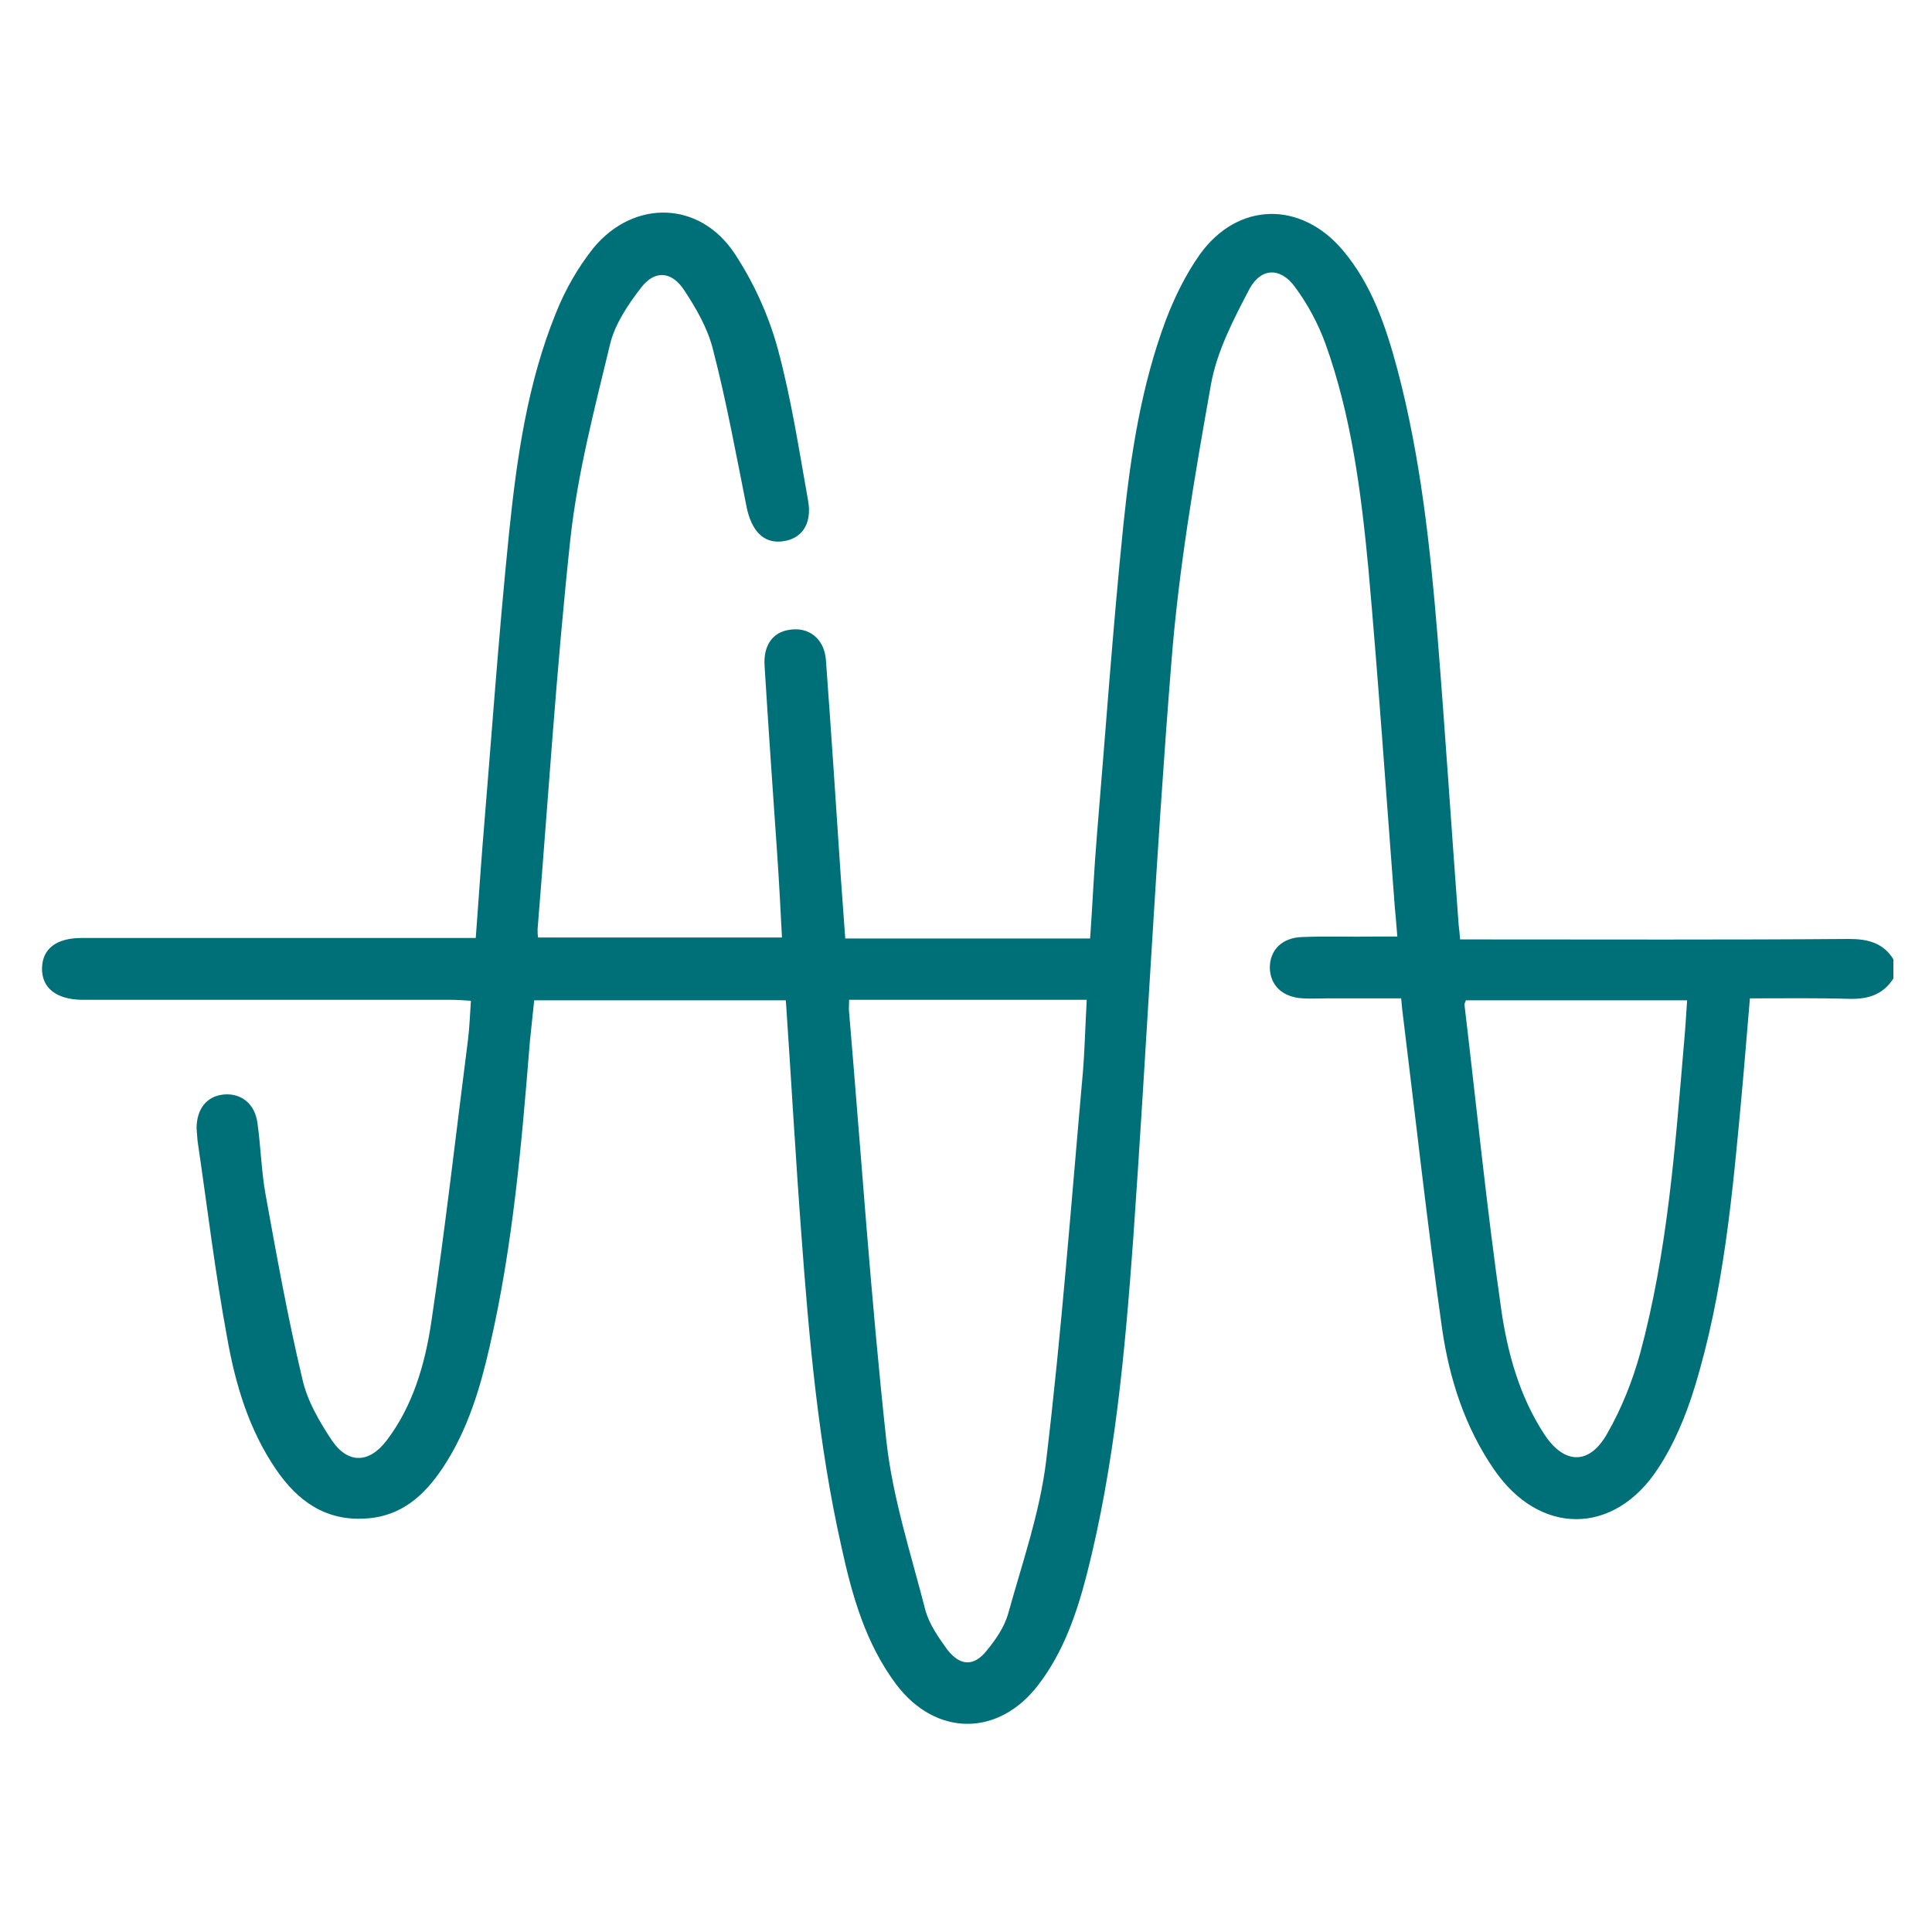 <?xml version="1.0" encoding="utf-8"?>
<!-- Generator: Adobe Illustrator 27.0.0, SVG Export Plug-In . SVG Version: 6.00 Build 0)  -->
<svg version="1.1" xmlns="http://www.w3.org/2000/svg" xmlns:xlink="http://www.w3.org/1999/xlink" x="0px" y="0px"
	 viewBox="0 0 400 400" style="enable-background:new 0 0 400 400;" xml:space="preserve">
<style type="text/css">
	.st0{display:none;}
	.st1{display:inline;}
	.st2{fill:#007078;}
</style>
<g id="Lager_1" class="st0">
	<g class="st1">
		<path class="st2" d="M353.1,39c3-3,3.3-6.3,1-8.7c-2.5-2.5-5.5-2.2-8.6,0.9c-3.3,3.2-6.5,6.5-9.8,9.8c-15,15-29.9,29.9-44.9,44.9
			c-1.1,1.1-1.9,2.4-4,1.5c-9.4-3.9-17.5-1.5-24,5.8c-3,3.3-5.2,3.9-9.7,2c-13.8-5.9-25.6-1.8-36,8.6
			c-48.4,48.6-97,97.1-145.5,145.6c-0.7,0.7-1.4,1.4-2,2.1c-5.7,6.5-5.7,14.7,0.2,21.1c2.6,2.8,5.2,5.5,8,8c1.9,1.7,1.8,2.8,0,4.6
			c-9.2,9-18.3,18.2-27.4,27.3c-1.7,1.7-3.4,4.4-5.3,4.7c-2.1,0.3-3.5-2.9-5.3-4.5c-6.4-5.5-12.9-6.4-19.4-2.6
			c-3.8,2.2-5.4,6-7.3,9.6c0,2.2,0,4.4,0,6.6c1.9,5.3,5.9,9,9.8,12.9c5.3,5.2,10.5,10.5,15.8,15.7c4.2,4.2,8.3,8.6,12.7,12.5
			c4.8,4.3,10.5,5.1,16.3,2.4c5.9-2.7,9-7.5,9-14.2c0.1-6.1-3.8-10.1-7.8-13.8c-1.8-1.7-2-2.7-0.1-4.6c4.5-4.2,8.8-8.7,13.2-13.1
			c3.2-3.3,3.5-6.4,1-8.9c-2.4-2.3-5.5-2-8.6,1.1c-3.7,3.7-7.4,7.4-11.1,11.1c-4.8,4.8-4.7,4.7-9.1-0.3c-1-1.2-1.1-1.9,0-3
			c10.8-10.7,21.5-21.5,32.3-32.2c0.5-0.5,1.1-1.5,2.1-0.5c1.7,1.7,3.9,3.3,4.7,5.4c0.5,1.3-2.2,2.6-3.3,4c-0.5,0.7-1.2,1.2-1.7,1.9
			c-1.7,2.4-1.7,4.9,0.3,7c2.1,2.2,4.8,2.4,7.2,0.5c1.5-1.2,2.9-2.6,4.2-4c1.3-1.5,2.2-1.3,3.5,0.1c2.2,2.4,4.6,4.6,7,7
			c8.2,8.1,16,8.2,24.1,0.1c36.2-36.1,72.3-72.2,108.4-108.3c0.6-0.6,1.2-1.2,1.8-1.9c2-2.5,1.9-5.7-0.2-7.6c-2.3-2.1-4.9-2-7.3-0.2
			c-1.1,0.8-2,1.8-2.9,2.8c-31,31-61.9,61.9-92.9,92.9c-1.1,1.1-1.9,3.2-4.2,0.9c-14.8-15-29.7-29.8-44.6-44.6
			c-1.4-1.4-1.2-2.2,0.1-3.4c3-2.8,5.9-5.8,8.8-8.8c1.4-1.5,2.2-1.2,3.4,0.1c2.4,2.6,4.9,5.1,7.5,7.5c2.8,2.6,5.9,2.6,8.1,0.4
			c2.2-2.3,2.1-5.4-0.5-8.1c-2.3-2.5-4.7-4.9-7.2-7.2c-1.4-1.3-1.8-2.2-0.2-3.7c4.3-4.1,8.5-8.3,12.6-12.6c1.5-1.6,2.5-1.2,3.8,0.2
			c2.2,2.4,4.6,4.7,7,7c2.9,2.8,6.1,3,8.4,0.7c2.3-2.4,2.1-5.4-0.7-8.4c-2.4-2.5-4.9-5.1-7.5-7.5c-1.2-1.1-1.2-1.8,0-2.9
			c4.4-4.3,8.8-8.7,13.2-13.2c1.3-1.3,2.1-1.2,3.2,0.1c2.5,2.6,5.1,5.3,7.8,7.7c2.8,2.5,5.6,2.5,7.8,0.3c2.3-2.3,2.3-5.3-0.3-8.1
			c-2.4-2.6-4.9-5.1-7.5-7.5c-1.3-1.2-1.6-2.1-0.1-3.5c4.4-4.2,8.7-8.5,12.9-12.9c1.5-1.5,2.3-1,3.5,0.2c2.4,2.5,4.9,5.1,7.5,7.4
			c2.8,2.6,5.8,2.6,8.1,0.3c2.1-2.3,2-5.4-0.6-8.1c-2.4-2.6-4.9-5.1-7.5-7.5c-1.3-1.2-1.2-2.1,0-3.3c4.4-4.2,8.7-8.5,12.9-12.9
			c1.4-1.4,2.2-1.2,3.4,0.1c2.4,2.6,4.9,5.1,7.5,7.5c2.8,2.6,5.9,2.6,8.1,0.3c2.2-2.3,2.1-5.4-0.5-8.1c-2.3-2.5-4.7-5-7.2-7.2
			c-1.8-1.6-1.5-2.5,0.1-4c2.3-2,4.4-4.2,6.4-6.5c1.6-1.8,2.5-1.4,4,0.1c14.6,14.7,29.2,29.3,43.9,43.8c1.8,1.8,1.4,2.8-0.2,4.3
			c-4,3.8-7.8,7.7-11.6,11.6c-2.8,2.8-3,6.1-0.7,8.4c2.3,2.3,5.6,2.1,8.4-0.7c8.1-8,16.3-16,24.2-24.3c8.4-8.8,11.8-19.5,7.3-30.8
			c-2.7-6.6-1.8-10.4,3.2-14.9c5.9-5.3,6.8-12.5,4.2-19.8c-0.9-2.7-0.6-4.2,1.4-6.2C317,75.1,335.1,57.1,353.1,39z M62.7,351.2
			c1.3,1.4,3,2.6,2.9,5.5c0,2.5-3.4,4.6-6.2,3.2c-0.7-0.4-1.4-1-2-1.6c-10.4-10.4-20.8-20.8-31.2-31.2c-0.6-0.6-1.2-1.2-1.6-2
			c-1.2-2-0.6-3.8,0.9-5.3c1.5-1.4,3.3-1.6,5-0.4c1.3,0.9,2.4,2,3.6,3.1C43.7,332.1,53.2,341.6,62.7,351.2z M129.4,299.5
			c1.4,1.4,1.2,2.2-0.1,3.5c-6.2,6.6-7,6.7-13.5,0.2c-12.4-12.4-24.7-24.7-37.1-37.1c-1.2-1.2-2.5-2.3-2.5-4c0-1.7,5-7.9,6.4-8.3
			c1.1-0.3,1.5,0.6,2.1,1.1C99.7,269.9,114.5,284.7,129.4,299.5z M274.1,158.3c-1.5,1.4-2.2,1.1-3.4-0.1
			c-14.8-14.9-29.7-29.7-44.6-44.6c-1.1-1.1-1.5-1.8-0.1-3.2c4.2-4.2,9-7,15.3-6.9c5.4-0.2,10,2,13.9,5.7
			c6.7,6.5,13.4,13.1,19.8,19.9C283.4,137.9,282.8,149.9,274.1,158.3z M280,117.3c-1.1,0.5-1.5-0.4-2.1-0.9c-3.4-3.3-6.7-6.7-10-10
			c-0.8-0.8-1.6-1.5-0.4-2.7c2.1-1.9,3.9-4,6.1-5.6c2.9-2.1,6.1-2.1,9.3-0.4c3.2,1.7,4.7,4.4,4.9,9
			C287.8,108.7,282.8,116.2,280,117.3z"/>
		<path class="st2" d="M381.8,95.5c-7.2-11-15.1-21.4-22.9-32c-2.8-3.7-6.7-3.7-9.4,0c-7.6,10.4-15.4,20.7-22.6,31.4
			c-7,10.4-7.1,21.6-1.2,32.5c6,11.2,15.8,16.8,28.9,17.2c12.2-0.5,21.9-5.9,28-16.9C388.5,117,388.6,105.8,381.8,95.5z
			 M372.9,122.6c-4.1,7.2-10.6,10.8-16.8,11c-18.2-0.1-28.9-18.1-20.4-31.8c5.2-8.6,11.6-16.5,17.5-24.7c0.9-1.3,1.5-1.1,2.4,0.1
			c5.8,8.1,11.9,16,17.3,24.4C377.1,108.3,376.8,115.7,372.9,122.6z"/>
	</g>
</g>
<g id="Lager_2" class="st0">
	<g class="st1">
		<path class="st2" d="M297.8,315.6c-0.8-0.5-1.8-0.9-2.7-1.3c-8.2-3.4-16.3-6.8-24.5-10.1c-9.3-3.8-18.6-7.6-28-11.4
			c-3.4-1.7-7-3.1-10.6-4.4c-4.5-2.1-9.1-4-13.7-5.6c-0.2,0-0.3-0.1-0.3-0.3c0-0.1,0-0.2,0.1-0.2c0.1,0,0.1-0.1,0.2-0.1
			c0,0.1,0,0.3,0,0.6c0.8-0.9,1.9-0.5,2.8-0.5c10-0.1,20-0.1,29.9-0.2c8.2,0,16.4,0.1,24.6,0.1c2.6,0,4.4-1.6,4.7-4
			c0.3-2.4-0.6-4.2-3.1-5c-1.1-0.7-2.3-0.4-3.4-0.4c-17.6,0-35.1,0-52.7,0c-1,0-2,0.3-2.9-0.4c0.2-0.1,0.5-0.1,0.7-0.2
			c18.7-7.8,37.4-15.5,56.1-23.3c0.7-0.3,1.3-0.7,1.9-1.1c3.9-1,7.5-2.8,11.1-4.5c0,0,0,0,0,0c2.6-1,5.3-2,7.9-3.1
			c3.3-1.4,4.6-3.9,3.4-6.6c-1.1-2.6-3.7-3.3-7-2c-6.8,2.8-13.5,5.6-20.3,8.4c-16.9,7-33.9,14.1-50.8,21.1c-1.6,0.7-3.2,1.6-5.4,1.1
			c0.8-0.9,1.4-1.5,2.1-2.2c11.9-11.9,23.8-23.8,35.7-35.7c0.6-0.6,1.3-1.3,1.9-2c1.3-1.8,1.1-4.1-0.3-5.8c-1.5-1.7-4-2.1-5.9-0.8
			c-0.8,0.5-1.5,1.3-2.2,2c-12.1,12.1-24.2,24.2-36.2,36.2c-0.7,0.7-1.2,2-2.7,1.3c0.2-0.6,0.5-1.1,0.7-1.6c3.3-8,6.5-16,9.8-24l0,0
			h0c0.5-0.6,0.8-1.3,0.9-2.1c0.1-0.1,0.2-0.2,0.1-0.3c1-2,2.1-3.9,2.4-6.2c0.4-0.9,1-1.7,1.3-2.6c5.5-13.1,10.9-26.3,16.4-39.4
			c1.3-3.2,0.4-5.9-2.2-6.9c-2.7-1.1-5.1,0.2-6.4,3.4c-3.7,9-7.5,18-11.2,27c-2.8,6.8-5.6,13.7-8.4,20.6c-0.9,1.6-1.6,3.2-2,5
			c-2.7,5.5-5.1,10.9-4.5,17.3c0.4,4.5,0.2,9.2,0,13.7c-0.1,2,0.5,3.3,2,4.7c6.3,5.9,7.8,15.1,3.9,22.7
			c-3.9,7.6-12.3,11.7-20.7,10.1c-7-1.4-11.6-5.8-14.5-12.1c-1.9-6.1-1.2-11.9,1.9-17.4c0.8-1,1.6-2,2.4-3c2-1,2.6-2.6,2.6-4.9
			c-0.1-6.4,0-12.8-0.1-19.2c0-0.9,0.2-1.8-0.5-2.6c0,0,0,0,0,0c-1.1-2.7-2.1-5.4-3.2-8.1c-4.2-10.1-8.5-20.2-12.7-30.3
			c-1-2.9-2.1-5.8-3.6-8.6c-2.2-5.3-4.2-10.7-6.5-15.9c-1.1-2.5-3.7-3.4-6.1-2.4c-2.3,1-3.5,3.5-2.5,6c2.4,5.9,4.9,11.6,7.4,17.5
			c1.2,3.4,2.5,6.8,4.1,10c2.5,6.1,4.9,12.2,7.4,18.3c4.5,10.8,9,21.5,13.5,32.2c-0.1,0.3-0.3,0.6-0.4,0.9c-0.2-0.3-0.4-0.5-0.6-0.8
			c-13-13-26-26-39-39c-0.5-0.5-1.1-1.1-1.7-1.4c-1.9-1-3.7-0.8-5.3,0.6c-1.6,1.4-2,3.2-1.3,5.2c0.4,1.1,1.3,1.9,2.2,2.7
			c12.3,12.3,24.6,24.6,36.9,36.9c0.7,0.7,1.6,1.2,1.8,2.3c-1,0.1-1.9-0.5-2.8-0.9c-15.6-6.4-31.1-12.9-46.7-19.4
			c-1.1-0.4-2.1-1-3.3-0.9c-1.6-0.7-3.3-1.4-4.9-2.2c-6.6-3.3-13.5-5.9-20.3-8.7c-2.6-1.1-5.1,0-6.1,2.3c-1,2.3-0.2,5.1,2.3,6.1
			c5.4,2.3,10.8,4.8,16.4,6.7c1.9,1.1,4,2,6.1,2.6c10.2,4.3,20.5,8.6,30.7,12.9c7.7,3.2,15.5,6.3,23.3,9.5c0.4,0.6,1.5,0.5,1.9,1.5
			c-1.8,0-3.4,0-5,0c-16.9,0-33.8,0-50.6,0c-1,0-2-0.2-2.9,0.4c-2.5,0.8-3.3,2.6-3,5c0.3,2.2,2,3.7,4.5,3.9c0.7,0.1,1.5,0,2.2,0
			c17.6,0,35.1,0,52.7,0c0.7,0,1.3,0.1,2.6,0.2c-3.7,1.6-6.8,3-9.9,4.4c-4.9,1.8-9.8,3.8-14.5,6c-0.3,0.1-0.7,0.3-1,0.4
			c-3.3,1.1-6.5,2.4-9.6,4c-14.5,6-29.1,11.9-43.6,18c-2.6,1.1-3.6,3.8-2.5,6.2c1,2.3,3.5,3.4,6.1,2.4c3-1.1,5.9-2.4,8.8-3.6
			c8.5-3.6,17-7.2,25.5-10.7c2.1-0.6,4.2-1.5,6.1-2.5c0,0,0,0,0,0c0.5,0,1-0.2,1.3-0.6c4.1-1.4,8.1-3.1,12.1-5
			c7.7-3.1,15.4-6.2,23.4-9.4c-0.1,1.8-1.1,2.3-1.8,3c-11.9,12-23.9,23.9-35.8,35.9c-0.6,0.6-1.3,1.3-1.8,2c-1.3,1.9-1,4.4,0.6,5.9
			c1.6,1.6,4.1,1.8,5.9,0.5c0.7-0.5,1.4-1.2,2-1.9c12-12,24-24,36-36c0.6-0.6,1-1.6,2.4-1.5c-0.6,1.9-1.1,3.7-1.8,5.4
			c-4.4,10.8-8.9,21.5-13.4,32.3c-4.2,10.1-8.3,20.2-12.4,30.3c-0.8,1.2-1.2,2.6-1.7,3.9c-0.8,2-1.8,3.9-2.5,6
			c-0.8,2.5,0.7,5,3.1,5.7c2.5,0.7,4.9-0.6,5.7-3.1c0.5-1.5,1.2-3,1.8-4.6c0.4-0.3,0.6-0.8,0.6-1.2c1.6-3.1,2.9-6.3,4-9.6
			c0.2-0.4,0.5-0.9,0.7-1.3c8.1-19.5,16.1-38.9,24.2-58.4c0.4-0.9,0.5-1.9,1.4-2.6c0.5,0.9,0.3,1.8,0.3,2.7c0,18.1,0,36.2,0,54.2
			c0,3.4,1.3,4.6,4.7,4.7c3.3,0,4.7-1.3,4.7-4.6c0-18.2,0-36.5,0-54.7c0-0.8,0.1-1.5,0.1-2.5c0.9,0.7,1,1.6,1.3,2.3
			c5,12.1,10,24.3,15.1,36.5c4.4,10.6,8.9,21.2,13.3,31.8c1.1,2.8,2.1,5.6,3.4,8.2c1.1,2.3,3.7,3,6,2c2.2-1,3.3-3.4,2.5-5.8
			c-0.4-1.2-1.1-2.4-1.7-3.6c-0.4-1.1-0.7-2.2-1.2-3.3c-6-14.5-12-28.9-18-43.4c-3.9-9.3-7.7-18.7-11.7-28.1c1.4,0,1.9,1.1,2.6,1.7
			c12.2,12.2,24.4,24.4,36.6,36.6c0.6,0.6,1.3,1.3,2,1.9c1.9,1.5,4.5,1.3,6.1-0.4c1.7-1.7,1.8-4.2,0.4-6.1c-0.5-0.7-1.1-1.2-1.7-1.8
			c-12.1-12.1-24.1-24.1-36.2-36.2c-0.6-0.6-1.5-1.1-1.7-2.1c1.3-0.4,2.3,0.1,3.4,0.6c5.1,2.1,10.3,4.2,15.4,6.3
			c0.2,0.1,0.4,0.3,0.6,0.4c19,7.9,38,15.7,57,23.6c0.6,0.3,1.2,0.5,1.9,0.7c2.3,0.5,4.5-0.5,5.4-2.6
			C300.3,319.3,299.7,316.8,297.8,315.6z"/>
		<path class="st2" d="M187.5,264.7c0.1-0.1,0.2-0.3,0.3-0.4C187.7,264.4,187.6,264.6,187.5,264.7c-6.2,3.5-9,9.5-7.4,16.2
			c1.4,6.1,6.9,10.5,13.1,10.8c6.3,0.3,12-3.6,14.1-9.5c2.2-6.2,0-12.8-5.7-16.6c-1.5-1-1.5-2.2-1.5-3.6c0-32.1,0-64.1,0-96.2
			c0-1-0.1-2-0.1-3c0-1.8,0-3.7,0-5.5c0-0.7,0.1-1.5,0.1-2.2c0-47.8,0-95.5,0-143.3c0-0.5,0-1,0-1.5c0.1-1.2-0.4-1.6-1.6-1.6
			c-3.5,0.1-7,0.1-10.5,0.2c-1,1-0.5,2.2-0.5,3.3c0,83,0,165.9,0,248.9C187.6,262.2,187.5,263.5,187.5,264.7z"/>
	</g>
</g>
<g id="Lager_3" class="st0">
	<g class="st1">
		<path class="st2" d="M356,190.8c0-6.5-2.7-11.1-8.3-14.3c-15.9-9.1-31.8-18.3-47.7-27.5c-3.9-2.3-9.3-3.5-11.1-7.2
			c-1.8-3.5-0.5-8.6-0.6-13c0-6.8,0-13.6-0.1-20.5c-0.1-3-2-4.8-4.7-4.9c-2.7-0.1-4.7,1.8-5,4.7c-0.1,1-0.1,2-0.1,3
			c0,9.6,0,19.1,0,28.7c0,1.9-0.6,3-2.3,3.9c-5.4,3-10.6,6.2-16,9.2c-2.9,1.6-6,5.2-8.8,4.3c-2.6-0.9-4.1-5.1-6.2-7.8
			c-1.2-1.6-1.3-2.4,0.7-3.4c4.7-2.5,9.2-5.2,13.7-7.9c3.5-2,5.6-5,5.6-9.1c0.1-15.2,0.1-30.4,0-45.5c0-3.9-1.9-6.9-5.3-8.9
			c-12.9-7.5-25.9-15-38.8-22.4c-3.5-2-7.1-2-10.7,0c-12.9,7.5-25.9,14.9-38.8,22.4c-3.3,1.9-5.2,4.8-5.2,8.6
			c-0.1,15.4,0,30.8,0,46.2c0,3.4,1.8,6,4.5,8c2.2,1.6,6.4,2.1,6.4,4.7c0.1,2.3-2.8,4.8-4.4,7.2c-0.2,0.4-0.5,0.7-0.7,1.1
			c-0.9,1.8-1.9,2-3.6,0.9c-4.4-2.7-8.9-5.3-13.4-7.8c-1.7-0.9-2-2-2-3.7c0-22,0.1-44,0-66c0-2.7,1-4.4,3.4-5.8
			c18.7-10.7,37.4-21.5,56-32.3c2.3-1.3,4.1-1.4,6.4-0.1c18.8,10.9,37.7,21.8,56.5,32.7c2,1.2,3,2.7,2.9,5.1
			c-0.1,3.8-0.1,7.7,0,11.5c0.1,3.4,2.2,5.3,5.1,5.2c2.8-0.1,4.6-2,4.7-5.3c0.1-4.2,0-8.4,0-12.5c-0.1-5.3-2.4-9.3-6.9-12
			c-3.7-2.2-7.4-4.4-11.1-6.5c-17.2-9.7-33.9-20.2-51.5-29.3c-2,0-4,0-5.9,0c-1.6,0.8-3.3,1.5-4.9,2.4c-19,10.9-37.9,21.9-56.8,32.8
			c-5.1,2.9-7.8,7.2-7.8,13.2c0,23.7,0,47.3,0,71c0,3,1.2,4.9,3.8,6.3c5.2,2.9,10.3,6,15.4,8.9c1.8,1,2.4,1.6,0.9,3.6
			c-7.1,9.2-14.6,18.2-22.3,26.9c-1.2,1.4-2.1,1.4-3.6,0.5c-3.8-2.3-7.6-4.4-11.4-6.6c-2.3-1.4-4.5-1.4-6.8,0
			c-2.9,1.8-5.9,3.4-8.9,5.1c-8.2,4.7-16.4,9.5-24.6,14.2c-1.8,1.1-3.1,2.5-3.1,4.7c0,1.9,1,3.4,2.7,4.2c2.1,1,4,0.4,5.9-0.7
			c9.6-5.6,19.2-11.1,28.8-16.7c1.7-1,3-1.1,4.7-0.1c21.6,12.5,43.2,25,64.8,37.4c1.7,1,2.5,2,2.5,4.1c-0.1,25-0.1,49.9,0,74.9
			c0,1.9-0.6,2.9-2.3,3.9c-21.3,12.2-42.5,24.5-63.7,36.8c-2.4,1.4-4.6,1.5-7.1,0.1c-20.8-12.1-41.7-24.1-62.5-36.1
			c-2.5-1.4-3.6-3.3-3.6-6.2c0-24,0-48,0-72c0-2.8,1-4.8,3.5-6.2c4.3-2.4,8.6-4.9,12.9-7.4c3.1-1.8,4-4.6,2.5-7.2
			c-1.5-2.6-4.3-3.1-7.5-1.3c-4.3,2.4-8.6,5-12.9,7.4c-5.7,3.2-8.4,8.1-8.4,14.6c0,24,0,48,0,72c0,6.7,2.8,11.5,8.6,14.9
			c20.8,11.9,41.5,23.9,62.2,36c5.9,3.4,11.6,3.4,17.4-0.1c6.7-4,13.6-7.7,20.2-11.8c2.2-1.3,3.7-1.3,5.9,0
			c26.1,15.4,53.6,18.5,82.5,9.5c9.1-2.8,17.5-7.2,25.3-12.5c2.1-1.5,3.1-3.4,2.2-6c-0.7-2.1-2.3-3.2-4.5-3.3
			c-1.7-0.1-3.1,1-4.5,1.9c-22,14.3-45.8,18.4-71.3,12.4c-7.9-1.9-15.4-4.9-22.7-9.2c1.3-0.8,2.2-1.4,3.1-1.9
			c9.9-5.7,19.7-11.6,29.7-17.1c3.4-1.9,4.7-4.4,4.7-8.2c-0.1-26.7-0.1-53.5,0-80.2c0-4.3-1.4-6.8-5.2-8.9
			c-15.5-8.7-30.9-17.8-46.3-26.6c-1.9-1.1-2.3-1.9-0.6-3.5c2-2,3.8-4.3,5.7-6.4c18.9-21.7,34.6-45.8,48.5-70.9
			c2.9-5.3,6.3-5.2,9.4,0.1c6.5,11.2,12.9,22.5,20.2,33.3c12.8,19.2,27.6,36.7,42.9,53.9c14.6,16.4,21.8,35.9,22,57.9
			c0.2,22-6.9,41.4-20.8,58.4c-2.9,3.6-3.2,6.5-0.6,8.6c2.6,2.1,5.2,1.3,8.3-2.4c7.1-8.5,12.7-17.9,16.5-28.3c0.7-2,1.9-3.3,3.7-4.3
			c14.1-8.1,28.2-16.3,42.3-24.4c5.4-3.1,7.9-7.7,7.9-13.8C356,234.2,356,212.5,356,190.8z M236.9,136.8c-5-8.7-10.1-17.3-15.2-25.8
			c-6.3-10.5-19.1-10.4-25.4,0.1c-1.3,2.3-2.6,4.6-4,6.8c-2.6,4.5-5.2,8.9-7.8,13.4c-0.8,1.4-1.4,1.7-3.1,0.9
			c-3.9-1.8-5.8-4.1-5.4-8.8c0.5-5.8,0.1-11.6,0.1-17.5c0-6.6,0.1-13.2,0-19.8c0-2.2,0.7-3.3,2.6-4.4c11.6-6.6,23.1-13.2,34.5-19.9
			c1.7-1,3-1.2,4.8-0.2c11.7,6.8,23.4,13.6,35.1,20.3c1.6,0.9,2.3,2,2.3,3.9c-0.1,13.5-0.1,27.1,0,40.6c0,1.9-0.6,3-2.3,3.9
			c-4.3,2.3-8.5,4.7-12.6,7.3C238.9,138.8,238,138.7,236.9,136.8z M296.9,215.7c-6.3-11.9-15.6-21.4-24.7-31.7c3.6-2.1,7-4,10.4-6
			c1.1-0.7,1.9,0,2.7,0.5c12.1,7,24.1,14,36.2,20.9c1.2,0.7,1.6,1.5,1.6,2.9c0,14,0,27.9,0,41.9c0,1.2-0.2,2.1-1.4,2.7
			c-4.3,2.4-8.6,4.9-13.3,7.6C307,240.4,303.1,227.7,296.9,215.7z M346.1,256c0,2-0.5,3.7-2.4,4.7c-11.8,6.8-23.6,13.6-35.4,20.4
			c-0.2,0.1-0.6,0.1-1,0.1c0.4-4.9,0.9-9.7,1.3-14.5c0.1-1.3,1.1-1.5,1.9-2c5.4-3.2,10.8-6.3,16.3-9.4c4.3-2.4,6.2-5.9,6.2-10.8
			c-0.1-14.3-0.1-28.6,0-42.9c0-4.7-1.9-8.2-6-10.5c-12.5-7.2-25-14.4-37.4-21.6c-4.2-2.5-8.3-2.4-12.4,0.2c-3.2,2-6.5,3.7-9.7,5.6
			c-1.3,0.8-2.2,0.8-3-0.5c-0.1-0.2-0.3-0.3-0.4-0.5c-2.1-2.7-6-5.6-5.7-8c0.2-2.7,5.2-3.7,8.1-5.4c4.9-3,9.9-5.7,14.8-8.6
			c1.6-1,2.8-1,4.5,0c19.1,11.1,38.2,22.1,57.4,33.2c2.1,1.2,3.1,2.9,3.1,5.3C346.1,212.4,346.1,234.2,346.1,256z"/>
		<path class="st2" d="M170.5,238.4c-13.8-7.9-27.6-15.9-41.4-23.9c-4.3-2.5-8.4-2.5-12.8,0c-13.8,8-27.6,16-41.4,23.9
			c-4.2,2.4-6.3,5.9-6.2,10.8c0.1,8,0,16.1,0,24.1c0,8.1,0,16.3,0,24.4c0,4.3,1.7,7.7,5.5,9.9c14.4,8.3,28.7,16.6,43.1,24.9
			c3.5,2,7.2,2,10.7,0c14.5-8.3,29-16.6,43.4-25c3.5-2,5.2-5.2,5.2-9.3c0-4.1,0-8.1,0-12.2c0-3.9-1.8-6-5-6c-3,0.1-4.8,2.1-4.9,5.8
			c-0.1,3.5-0.1,7,0,10.6c0.1,1.8-0.6,2.8-2.1,3.7c-13.3,7.6-26.5,15.2-39.7,22.9c-1.6,0.9-2.9,1-4.5,0
			c-13.2-7.7-26.4-15.4-39.7-22.9c-1.7-1-2.2-2.1-2.2-3.9c0.1-15.3,0.1-30.6,0-45.9c0-1.7,0.5-2.8,2-3.7c13.4-7.6,26.7-15.3,40-23.1
			c1.5-0.9,2.7-0.9,4.2,0c13.2,7.7,26.4,15.3,39.7,22.9c1.6,0.9,2.4,2,2.3,3.9c-0.1,3.6-0.1,7.3,0,10.9c0.1,3.3,2.2,5.4,5,5.4
			c2.9,0,4.8-2.1,4.8-5.5c0.1-4-0.1-7.9,0-11.9C176.9,244.3,174.8,240.8,170.5,238.4z"/>
	</g>
</g>
<g id="Lager_4" class="st0">
	<g class="st1">
		<path class="st2" d="M375.5,252.6c-1.6,1.8-3.7,1.9-5.9,1.9c-19.7,0-39.4-0.1-59.2,0c-8.8,0-14.2,7.6-11.4,15.6
			c0.8,2.2,2.3,3.9,3.9,5.6c10.9,12.4,14.3,26.6,9.2,42.3c-5.2,15.9-16.4,25.7-32.8,29.2c-17.9,3.9-36.3-4.6-45.8-20.7
			c-9.1-15.6-7.3-35.8,4.5-49.5c1.1-1.3,2.3-2.5,3.3-3.9c2.8-3.8,3.2-8.1,1.2-12.3c-2-4.1-5.5-6.3-10.1-6.3c-6.4-0.1-12.8,0-19.2,0
			c-14.9,0-29.9,0.1-44.8,0c-5.6,0-10.2,1.4-12.6,6.9c-2.3,5.5-0.5,10,3.3,14.3c12.3,13.9,15.2,29.7,7.6,46.6
			c-7.6,17-21.5,25.9-40.1,25.7c-18.2-0.2-31.7-9.2-38.9-25.9c-7.2-16.5-4.3-32.1,7.3-45.9c0.9-1,1.9-2,2.7-3.1
			c2.6-3.8,3.1-7.9,1.2-12c-1.9-4.2-5.3-6.5-10-6.6c-7.1-0.1-14.1-0.1-21.2-0.1c-12,0-23.9,0-35.9,0c-1,0-2.1,0-3.1-0.1
			c-2-0.2-3.7-1.1-3.6-3.3c0.1-2.2,1.7-3.1,3.8-3.1c0.7,0,1.4,0,2.1,0c18.5,0,36.9,0.1,55.4,0c8.3,0,14.9,2.8,18.3,10.6
			c3.5,7.8,1.5,14.8-4.1,21.1c-11.9,13.4-13.4,31.3-4.2,45.4c11.6,17.7,36.1,22.1,52.6,9.4c17.7-13.7,20.2-38,5.5-54.3
			c-7.7-8.6-8.4-18.2-1.9-25.9c3.7-4.4,8.6-6.2,14.2-6.2c21.4-0.1,42.9-0.1,64.3,0c7.9,0,14,3.5,17.1,10.8c3.2,7.5,1.4,14.4-4,20.5
			c-10.7,11.9-13.2,25.5-7.1,40.3c5.8,14.1,20.3,22.7,35.9,21.9c14.5-0.7,28.2-11.5,32.6-25.6c4.3-13.8,1.5-26-8.3-36.4
			c-9.4-9.9-6.2-24.8,4.5-29.7c3-1.4,6.1-1.8,9.3-1.8c19.6,0,39.2,0,58.8,0c2.1,0,3.8,0.5,5.2,1.9
			C375.5,250.8,375.5,251.7,375.5,252.6z"/>
		<path class="st2" d="M242.6,213.3c0-6.8,3.5-13.2,8.9-18.8c2.1-2.2,4.4-4.3,6.6-6.4c7.8-7.4,10.4-17,12-27.2
			c3.8-23.3,9.1-46.2,18.4-68.1c9.7-22.9,22.7-43.3,42.3-59.2c0.7-0.6,1.4-1.2,2.1-1.7c1.5-1,3.1-0.9,4.3,0.5c1.2,1.5,0.9,3-0.3,4.3
			c-0.3,0.3-0.7,0.6-1,0.9c-22.2,17.9-35.8,41.5-45.4,67.8c-7.2,19.8-11.6,40.2-14.9,60.9c-1.8,11.4-7.1,20.5-15.2,28.3
			c-3.4,3.3-7.1,6.4-9.3,10.8c-3.8,7.6-2.9,14.9,2,21.6c5.1,6.9,12.4,9.7,20.8,8.1c8.3-1.6,13.8-6.7,16.1-14.9
			c1.5-5.3-0.5-10.2-2.6-14.8c-3.9-8.4-6.5-17-6.2-26.3c0.2-8.5,1.5-16.8,3.3-25c1.1-5,2.3-10,3.5-14.9c0.6-2.3,0.9-5.2,4.3-4.5
			c3.3,0.7,2.5,3.5,2,5.9c-1.9,8.2-4,16.3-5.4,24.7c-2.1,12.8-1.9,25.4,4.3,37.3c1.9,3.6,3.2,7.6,3.6,11.7
			c1.3,14.9-11.8,28.3-27.2,27.7C254.3,241.4,242.8,229.7,242.6,213.3z"/>
		<path class="st2" d="M135.3,240.6c-0.1,12.1,0.1,24.2,4.8,35.6c2.1,5,5.6,9.1,8.6,13.5c4.1,6,7.2,12.3,5.9,20.1
			c-2,12.3-12.1,21.3-25.9,22.6c-10.9,1-23.1-7.2-26.9-17.9c-3.1-9-1.5-17.3,3.4-25.1c2.8-4.4,5.7-8.8,8-13.5
			c4.2-8.4,3-17.3,2.6-26.2c-1.3-29.4-0.5-58.6,7.8-87.1c5.2-17.7,12.9-34,24.5-48.4c1.4-1.8,2.9-3.6,5.4-1.8
			c2.4,1.8,1.3,3.8-0.1,5.6c-19.4,24.2-27.4,52.6-30.5,82.7c-2,18.9-1.7,37.8-0.5,56.7c0.7,11.4-2.8,21.3-8.9,30.5
			c-2.6,4-5.5,7.8-6.6,12.7c-1.9,8.4,0.7,15.4,7.3,20.7c7.1,5.7,15.1,6.3,23.1,2.2c7.3-3.8,11.2-10.1,11-18.6
			c-0.1-4.2-2-7.9-4.6-10.8c-12.3-14.1-15-31-15.3-48.8c-0.1-6.2,0.2-12.3,0.2-18.5c0-2.4,0.2-5,3.4-4.8c3,0.2,3.1,2.7,3.1,5.2
			C135.2,231.7,135.3,236.1,135.3,240.6z"/>
	</g>
</g>
<g id="Lager_5">
	<g>
		<path class="st2" d="M392,202.6c-2.2,3.4-5.3,4.3-9.2,4.2c-6.7-0.2-13.4-0.1-20.5-0.1c-0.6,6.8-1.1,13.4-1.7,19.9
			c-1.9,20.5-3.7,41-9.8,60.8c-1.8,5.8-4.2,11.6-7.5,16.6c-9.1,14-24.6,14-34,0.2c-6-8.7-9.2-18.7-10.7-28.9
			c-3.1-21.8-5.5-43.7-8.2-65.6c-0.1-0.8-0.2-1.7-0.3-3c-5.2,0-10.3,0-15.4,0c-1.6,0-3.2,0.1-4.9,0c-4.3-0.2-6.8-2.7-6.9-6.3
			c0-3.7,2.5-6.3,6.8-6.4c5-0.2,10,0,15-0.1c1.4,0,2.7,0,4.6,0c-0.2-2.2-0.3-4-0.5-5.8c-1.8-23.5-3.4-47-5.5-70.5
			c-1.5-15.7-3.5-31.5-8.9-46.5c-1.5-4.1-3.7-8.2-6.3-11.7c-3-4.1-7-4-9.4,0.4c-3.3,6.3-6.8,13-8,19.9c-3.4,19.1-6.7,38.3-8.2,57.7
			c-3.2,39.8-5.1,79.6-7.9,119.4c-1.7,23.2-3.8,46.5-9.6,69.2c-2.1,8.1-4.8,16-10,22.8c-8.2,10.8-21.2,10.8-29.4,0
			c-6.4-8.5-9.2-18.5-11.4-28.6c-4.8-21.3-6.7-43.1-8.3-64.8c-1.2-16-2.1-32.1-3.2-48.3c-17.3,0-34.5,0-52.1,0
			c-0.3,2.8-0.6,5.7-0.9,8.6c-1.7,21.1-3.5,42.2-8.3,63c-2,8.8-4.6,17.4-9.6,25c-3.9,5.9-8.7,10.3-16.2,10.7
			c-8.3,0.5-14-3.7-18.4-10.1c-5.7-8.3-8.5-17.8-10.2-27.5c-2.5-13.5-4.1-27.1-6.1-40.6c-0.1-0.9-0.1-1.7-0.2-2.6c0-4,2.1-6.7,5.7-7
			c3.6-0.3,6.4,2,6.9,5.9c0.7,4.9,0.8,10,1.7,14.9c2.3,12.7,4.6,25.5,7.6,38.1c1,4.5,3.5,8.8,6.1,12.7c3.3,4.9,7.7,4.8,11.3,0.1
			c5.5-7.2,8-15.9,9.3-24.6c2.9-19.5,5.1-39,7.6-58.5c0.3-2.5,0.4-5,0.6-8c-1.5-0.1-2.9-0.2-4.3-0.2c-24.6,0-49.1,0-73.7,0
			c-0.9,0-1.7,0-2.6,0c-5.3-0.1-8.3-2.5-8.2-6.6c0.1-4,3-6.2,8.2-6.2c25.6,0,51.1,0,76.7,0c1.5,0,3,0,4.9,0
			c0.5-6.5,0.9-12.8,1.4-19.1c1.8-21.6,3.3-43.3,5.5-64.8c1.6-15.5,3.8-31,9.7-45.5c1.9-4.8,4.6-9.5,7.8-13.5
			c8.4-10.1,22-9.7,29.2,1.2c3.9,5.9,7,12.7,8.9,19.6c2.8,10.3,4.4,20.9,6.3,31.5c0.9,5-1.4,8.1-5.5,8.5c-3.8,0.4-6.2-2.3-7.2-7
			c-2.2-11-4.2-22-7-32.8c-1.1-4.4-3.5-8.5-6-12.3c-2.6-3.9-6.1-4.1-8.9-0.4c-2.7,3.5-5.4,7.5-6.4,11.7c-3.2,13.3-6.7,26.6-8.2,40.2
			c-2.9,26.9-4.6,53.9-6.8,80.9c0,0.5,0,1,0.1,1.7c16.7,0,33.4,0,50.5,0c-0.3-5.8-0.6-11.6-1-17.4c-0.9-12.9-1.8-25.9-2.6-38.8
			c-0.3-4.3,1.7-7,5.1-7.5c4.1-0.7,7.3,1.9,7.6,6.3c1.1,15,2.1,30.1,3.1,45.2c0.3,4.1,0.6,8.2,0.9,12.4c17,0,33.6,0,50.7,0
			c0.5-7.1,0.8-14.2,1.4-21.3c1.8-21.5,3.3-43,5.5-64.5c1.5-14.4,3.7-28.7,8.8-42.3c1.8-4.7,4.1-9.4,7-13.5
			c7.8-10.9,20.9-11.2,29.6-0.9c6.1,7.2,9,16,11.4,25c4.7,17.9,6.7,36.3,8.2,54.6c1.6,20,2.9,40,4.4,60.1c0.1,0.9,0.2,1.7,0.3,3
			c1.6,0,3.1,0,4.5,0c25.3,0,50.6,0.1,76-0.1c3.9,0,7.1,0.8,9.2,4.2C392,199.6,392,201.1,392,202.6z M175.8,207c0,1.1-0.1,1.9,0,2.6
			c2.5,29.5,4.5,59.1,7.7,88.6c1.3,11.9,5.1,23.5,8.1,35.2c0.8,2.9,2.7,5.6,4.5,8.1c2.7,3.5,5.6,3.6,8.3,0.1
			c1.8-2.2,3.5-4.7,4.3-7.4c2.9-10.5,6.6-21,7.9-31.8c3.2-26.7,5.2-53.6,7.6-80.4c0.4-4.9,0.5-9.9,0.8-15
			C208.5,207,192.3,207,175.8,207z M303.5,207.1c-0.2,0.5-0.3,0.7-0.3,0.9c2.5,21,4.6,42.1,7.6,63c1.3,9.1,3.8,18.1,8.9,25.9
			c4.1,6.3,9.3,6.5,13,0c3-5.2,5.3-11,6.9-16.8c5.6-20.8,7.2-42.2,9-63.5c0.3-3.2,0.5-6.3,0.7-9.5
			C333.6,207.1,318.5,207.1,303.5,207.1z"/>
	</g>
</g>
</svg>
